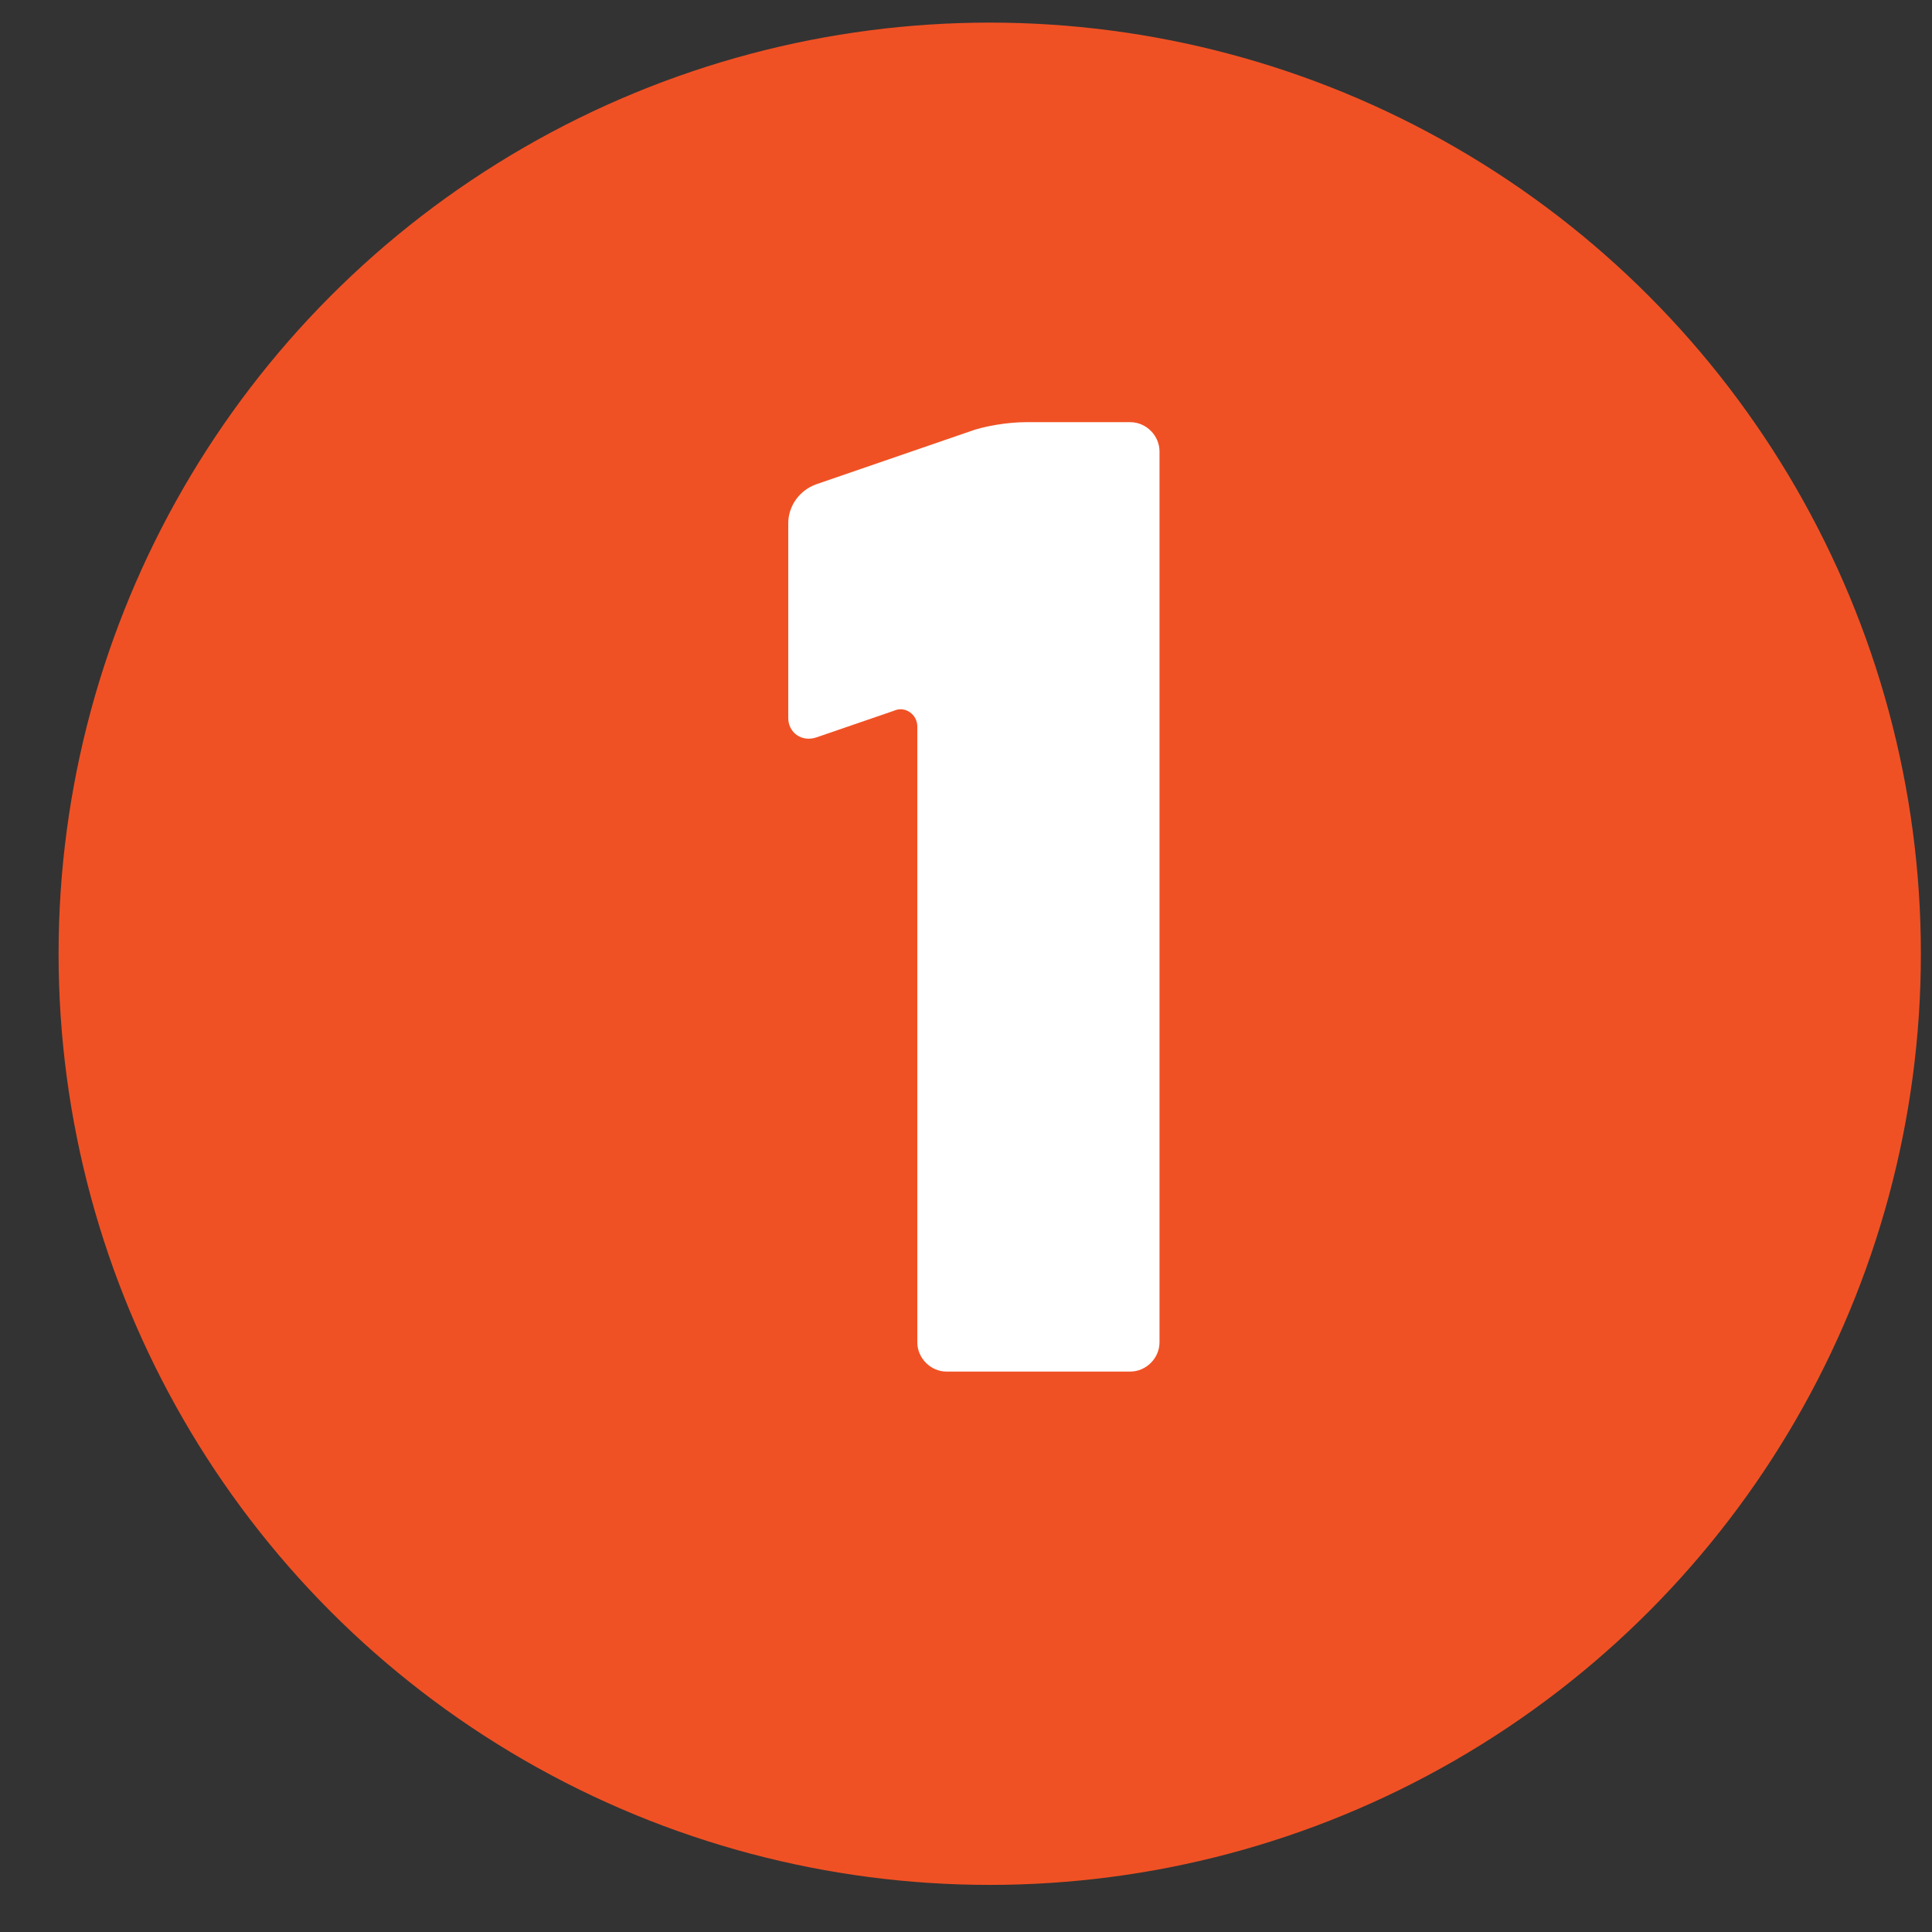 <svg xmlns="http://www.w3.org/2000/svg" height="50" viewBox="0 0 50 50" width="50"><rect x="0" y="0" width="50" height="50" fill="#333333" stroke="none"/><g fill="none" fill-rule="evenodd" transform="translate(.864 .553)"><circle cx="24.75" cy="24.13" fill="#f05124" r="24.098"></circle><path d="m28.388 34.943c.409 0 .756-.346.756-.756v-23.058c0-.409-.346-.756-.756-.756h-2.709c-.441 0-1.071.095-1.48.252l-3.938 1.355c-.441.158-.725.567-.725 1.008v5.04c0 .378.346.63.725.504l2.016-.693c.283-.126.599.095.599.409v15.939c0 .409.346.756.756.756z" fill="#fff" fill-rule="nonzero"></path></g></svg>